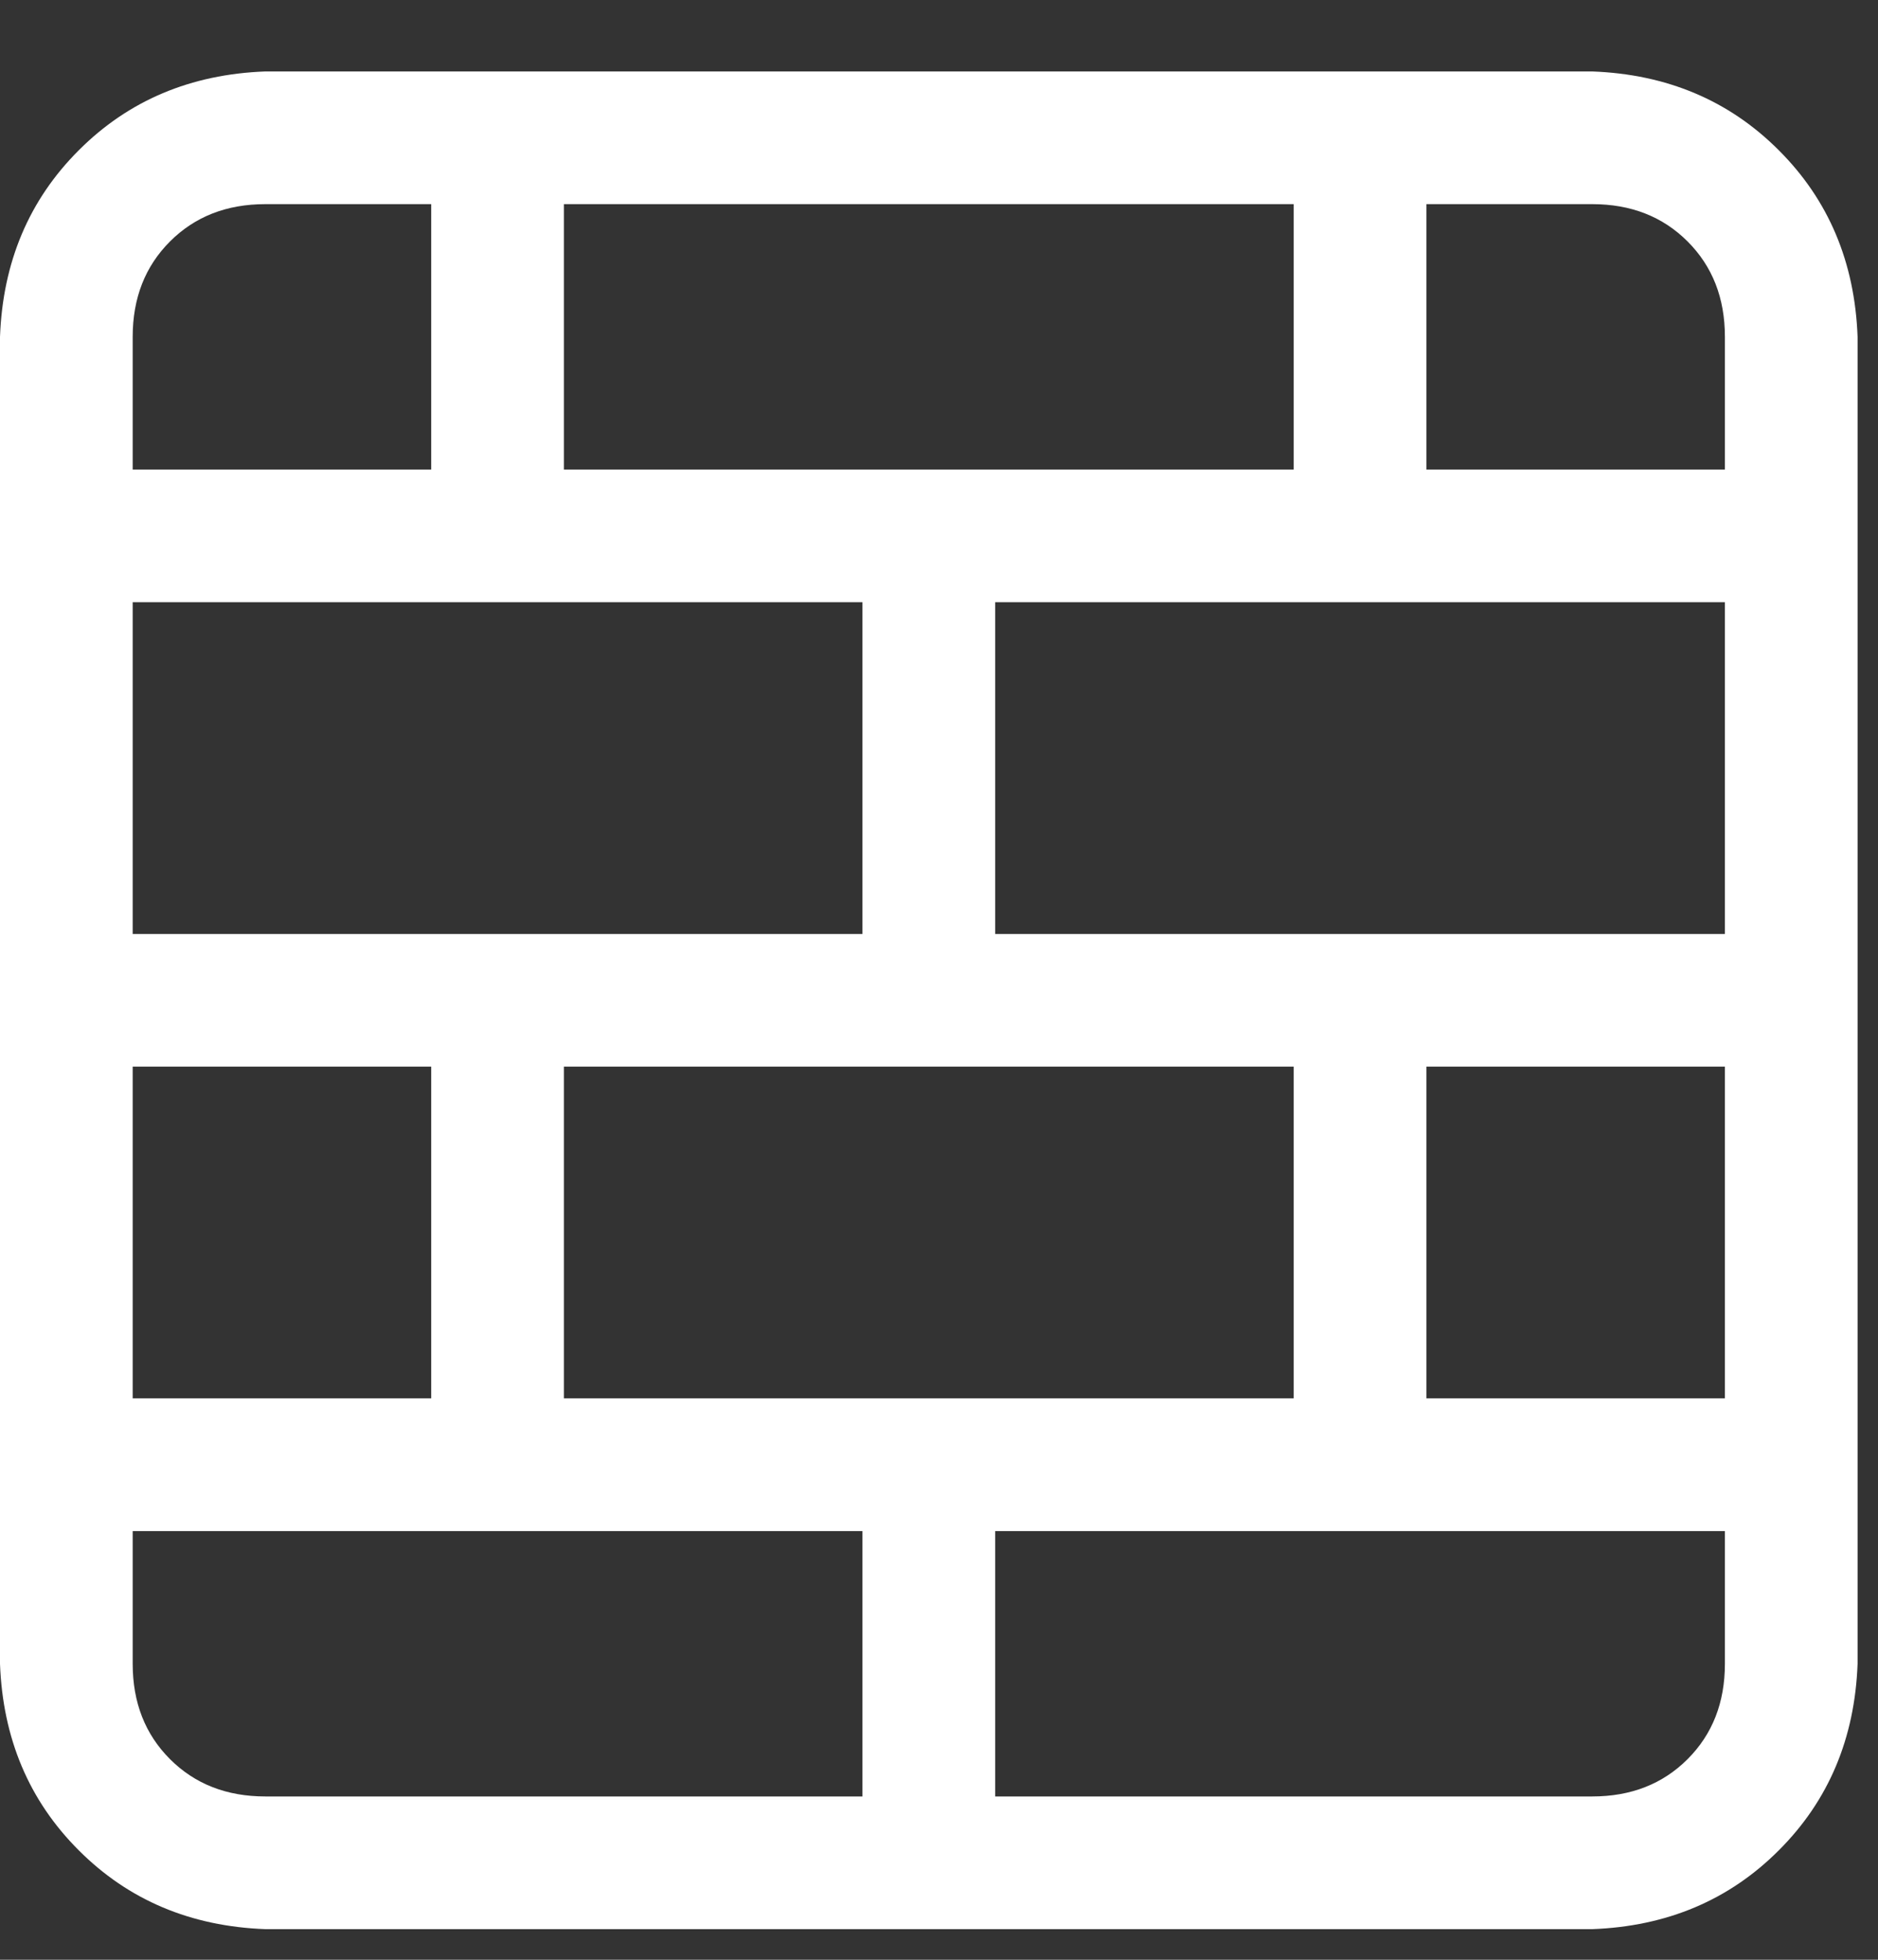 <?xml version="1.0" encoding="UTF-8"?> <svg xmlns="http://www.w3.org/2000/svg" width="23" height="24" viewBox="0 0 23 24" fill="none"><rect x="0" y="0" width="23" height="24" fill="#333333" stroke="none"/><path d="M6.906 2.5V5.75V2.5V5.75H10.562H15.844V2.5H6.906ZM5.281 2.5H3.25H5.281H3.25C2.776 2.5 2.387 2.652 2.082 2.957C1.777 3.262 1.625 3.651 1.625 4.125V5.75H5.281V2.5ZM1.625 7.375V11.438V7.375V11.438H5.281H10.562V7.375H1.625ZM1.625 17.125H5.281H1.625H5.281V13.062H1.625V17.125ZM1.625 18.75V20.375V18.75V20.375C1.625 20.849 1.777 21.238 2.082 21.543C2.387 21.848 2.776 22 3.25 22H10.562V18.75H6.906H1.625ZM6.906 17.125H15.844H6.906H15.844V13.062H6.906V17.125ZM17.469 17.125H21.125H17.469H21.125V13.062H17.469V17.125ZM21.125 18.75H17.469H21.125H12.188V22H19.5C19.974 22 20.363 21.848 20.668 21.543C20.973 21.238 21.125 20.849 21.125 20.375V18.75ZM21.125 7.375H12.188H21.125H12.188V11.438H15.844H21.125V7.375ZM21.125 5.75V4.125V5.75V4.125C21.125 3.651 20.973 3.262 20.668 2.957C20.363 2.652 19.974 2.5 19.5 2.5H17.469V5.75H21.125ZM0 4.125C0.034 3.211 0.355 2.449 0.965 1.84C1.574 1.23 2.336 0.909 3.25 0.875H19.5C20.414 0.909 21.176 1.23 21.785 1.84C22.395 2.449 22.716 3.211 22.75 4.125V20.375C22.716 21.289 22.395 22.051 21.785 22.66C21.176 23.27 20.414 23.591 19.5 23.625H3.25C2.336 23.591 1.574 23.27 0.965 22.66C0.355 22.051 0.034 21.289 0 20.375V4.125Z" fill="white"></path></svg> 
